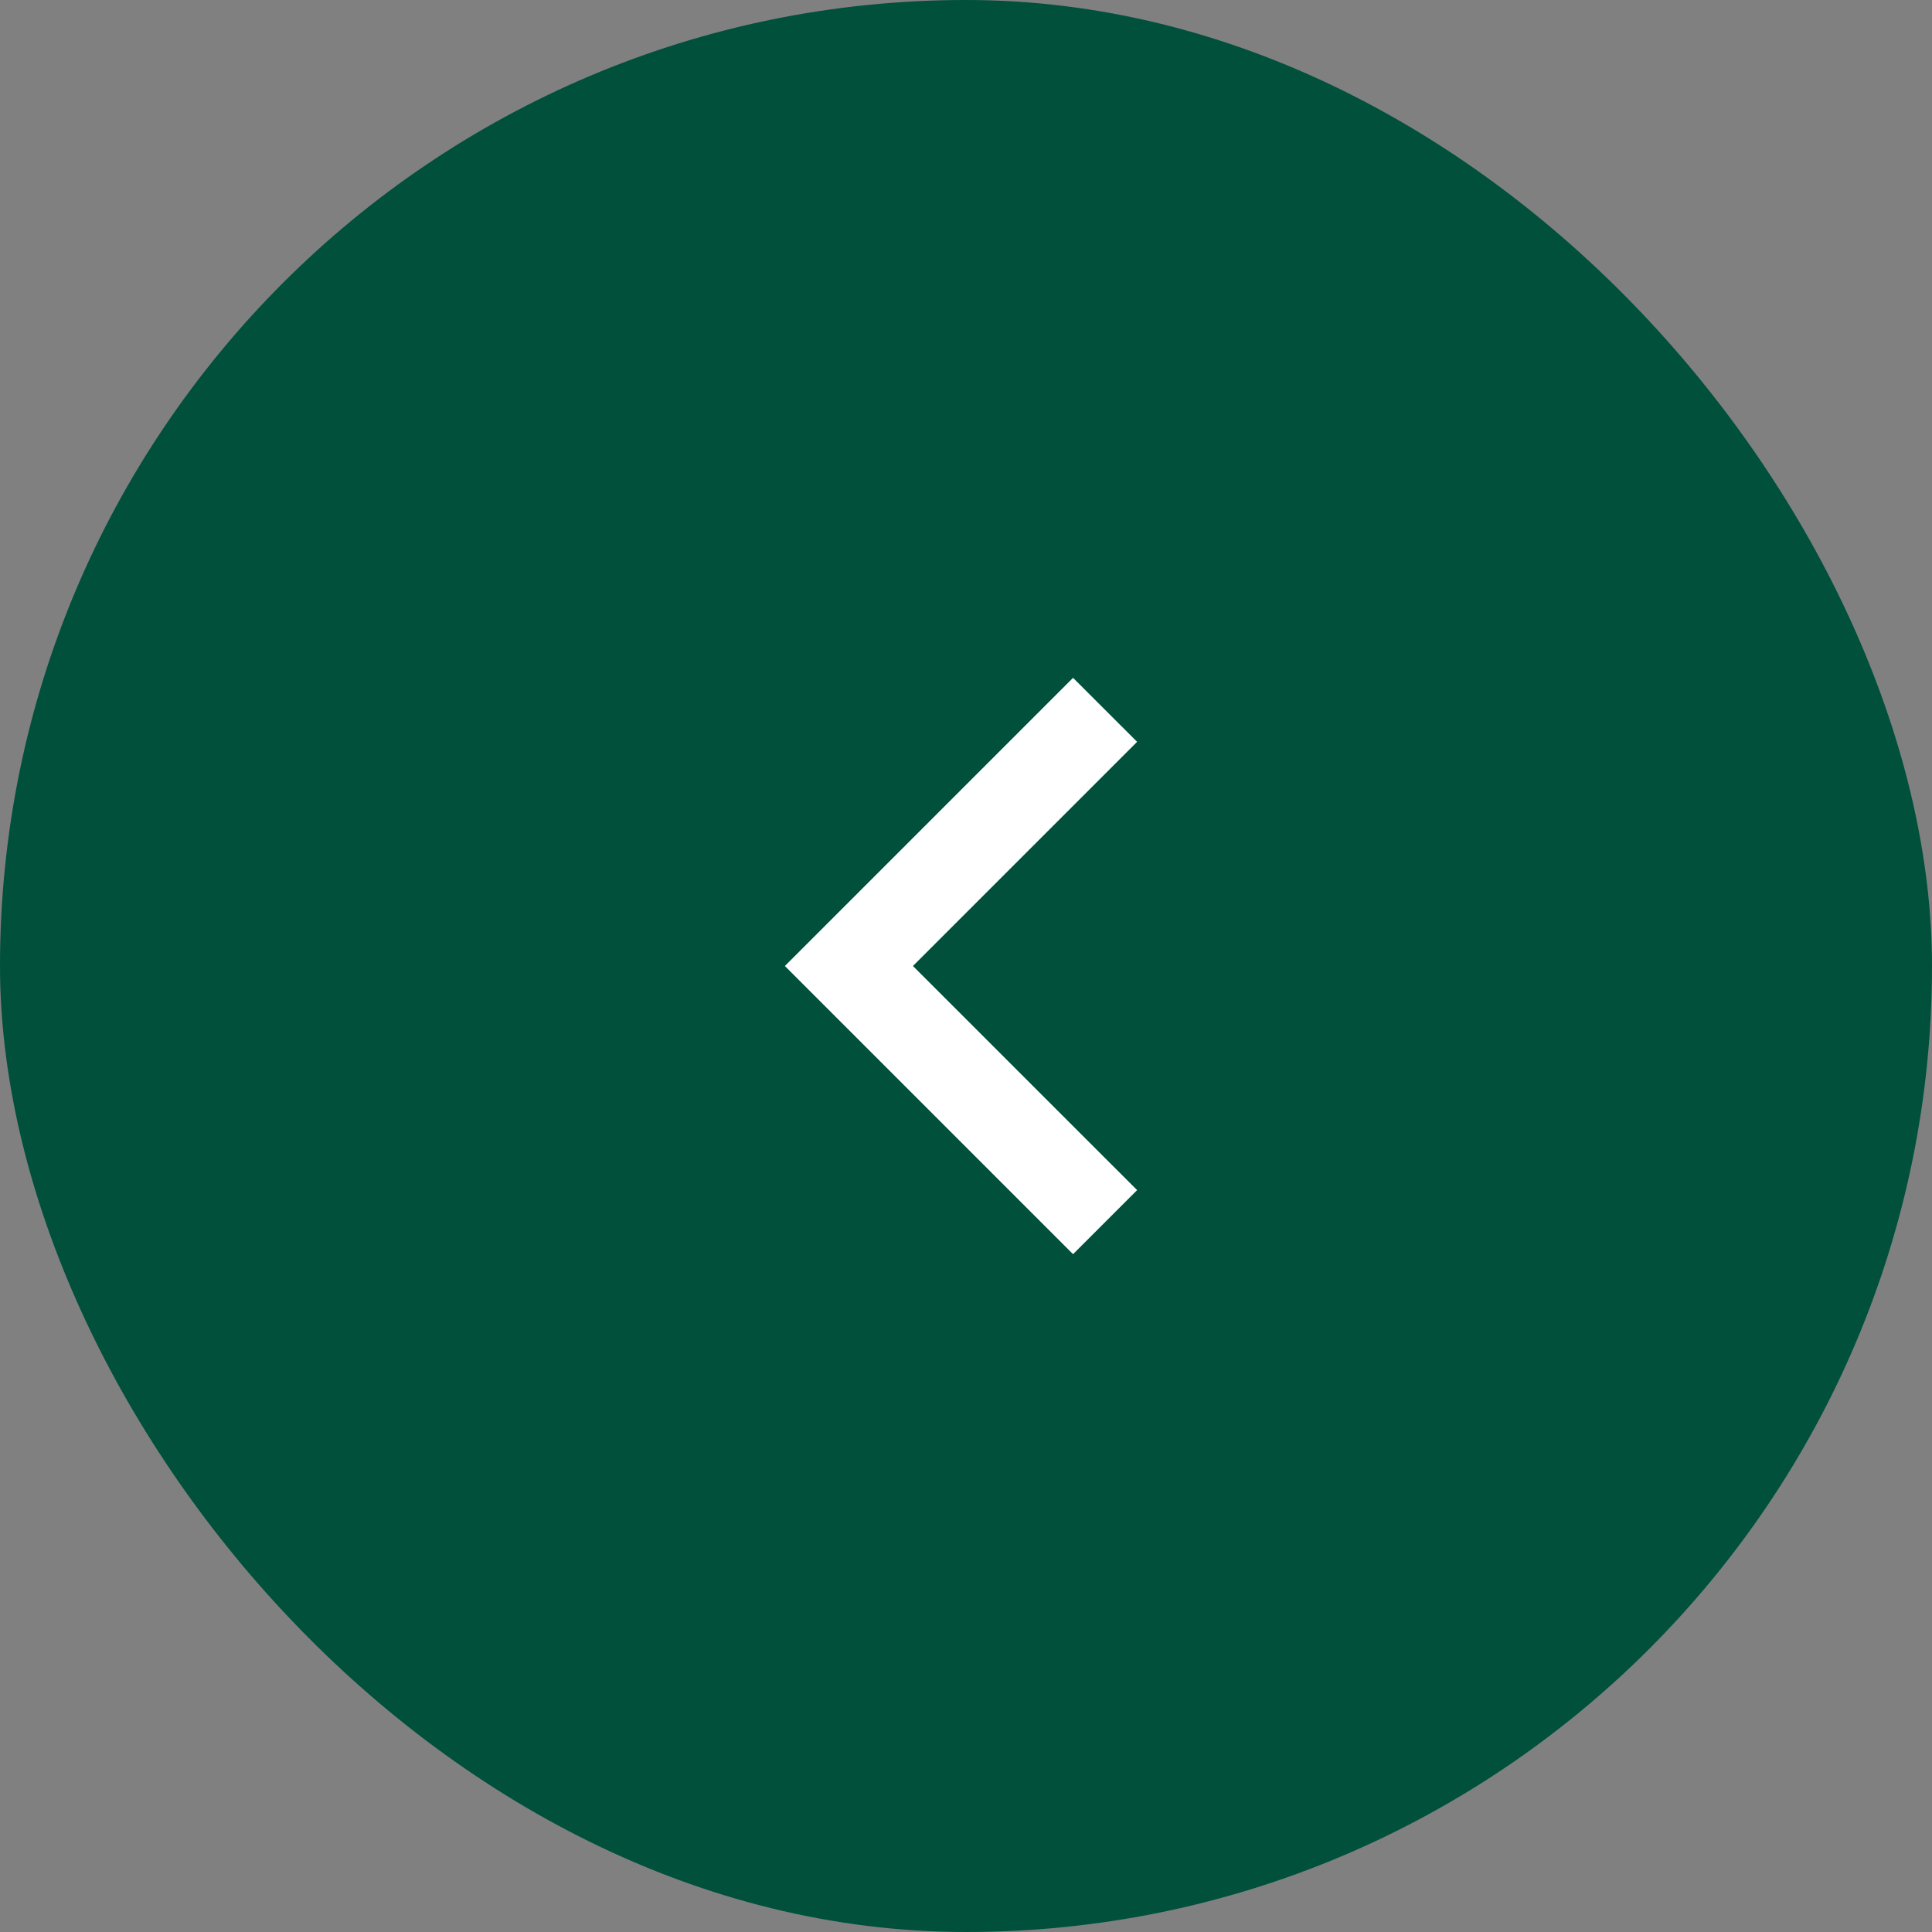 <svg width="32" height="32" viewBox="0 0 32 32" fill="none" xmlns="http://www.w3.org/2000/svg">
<rect x="0" y="0" width="32" height="32" fill="#808080" stroke="none"/>
<rect width="32" height="32" rx="16" fill="#00503C"/>
<g clip-path="url(#clip0_3505_108598)">
<path d="M15.121 16L18.834 19.712L17.773 20.773L13 16L17.773 11.227L18.834 12.287L15.121 16Z" fill="white"/>
</g>
<defs>
<clipPath id="clip0_3505_108598">
<rect width="18" height="18" fill="white" transform="translate(7 7)"/>
</clipPath>
</defs>
</svg>
